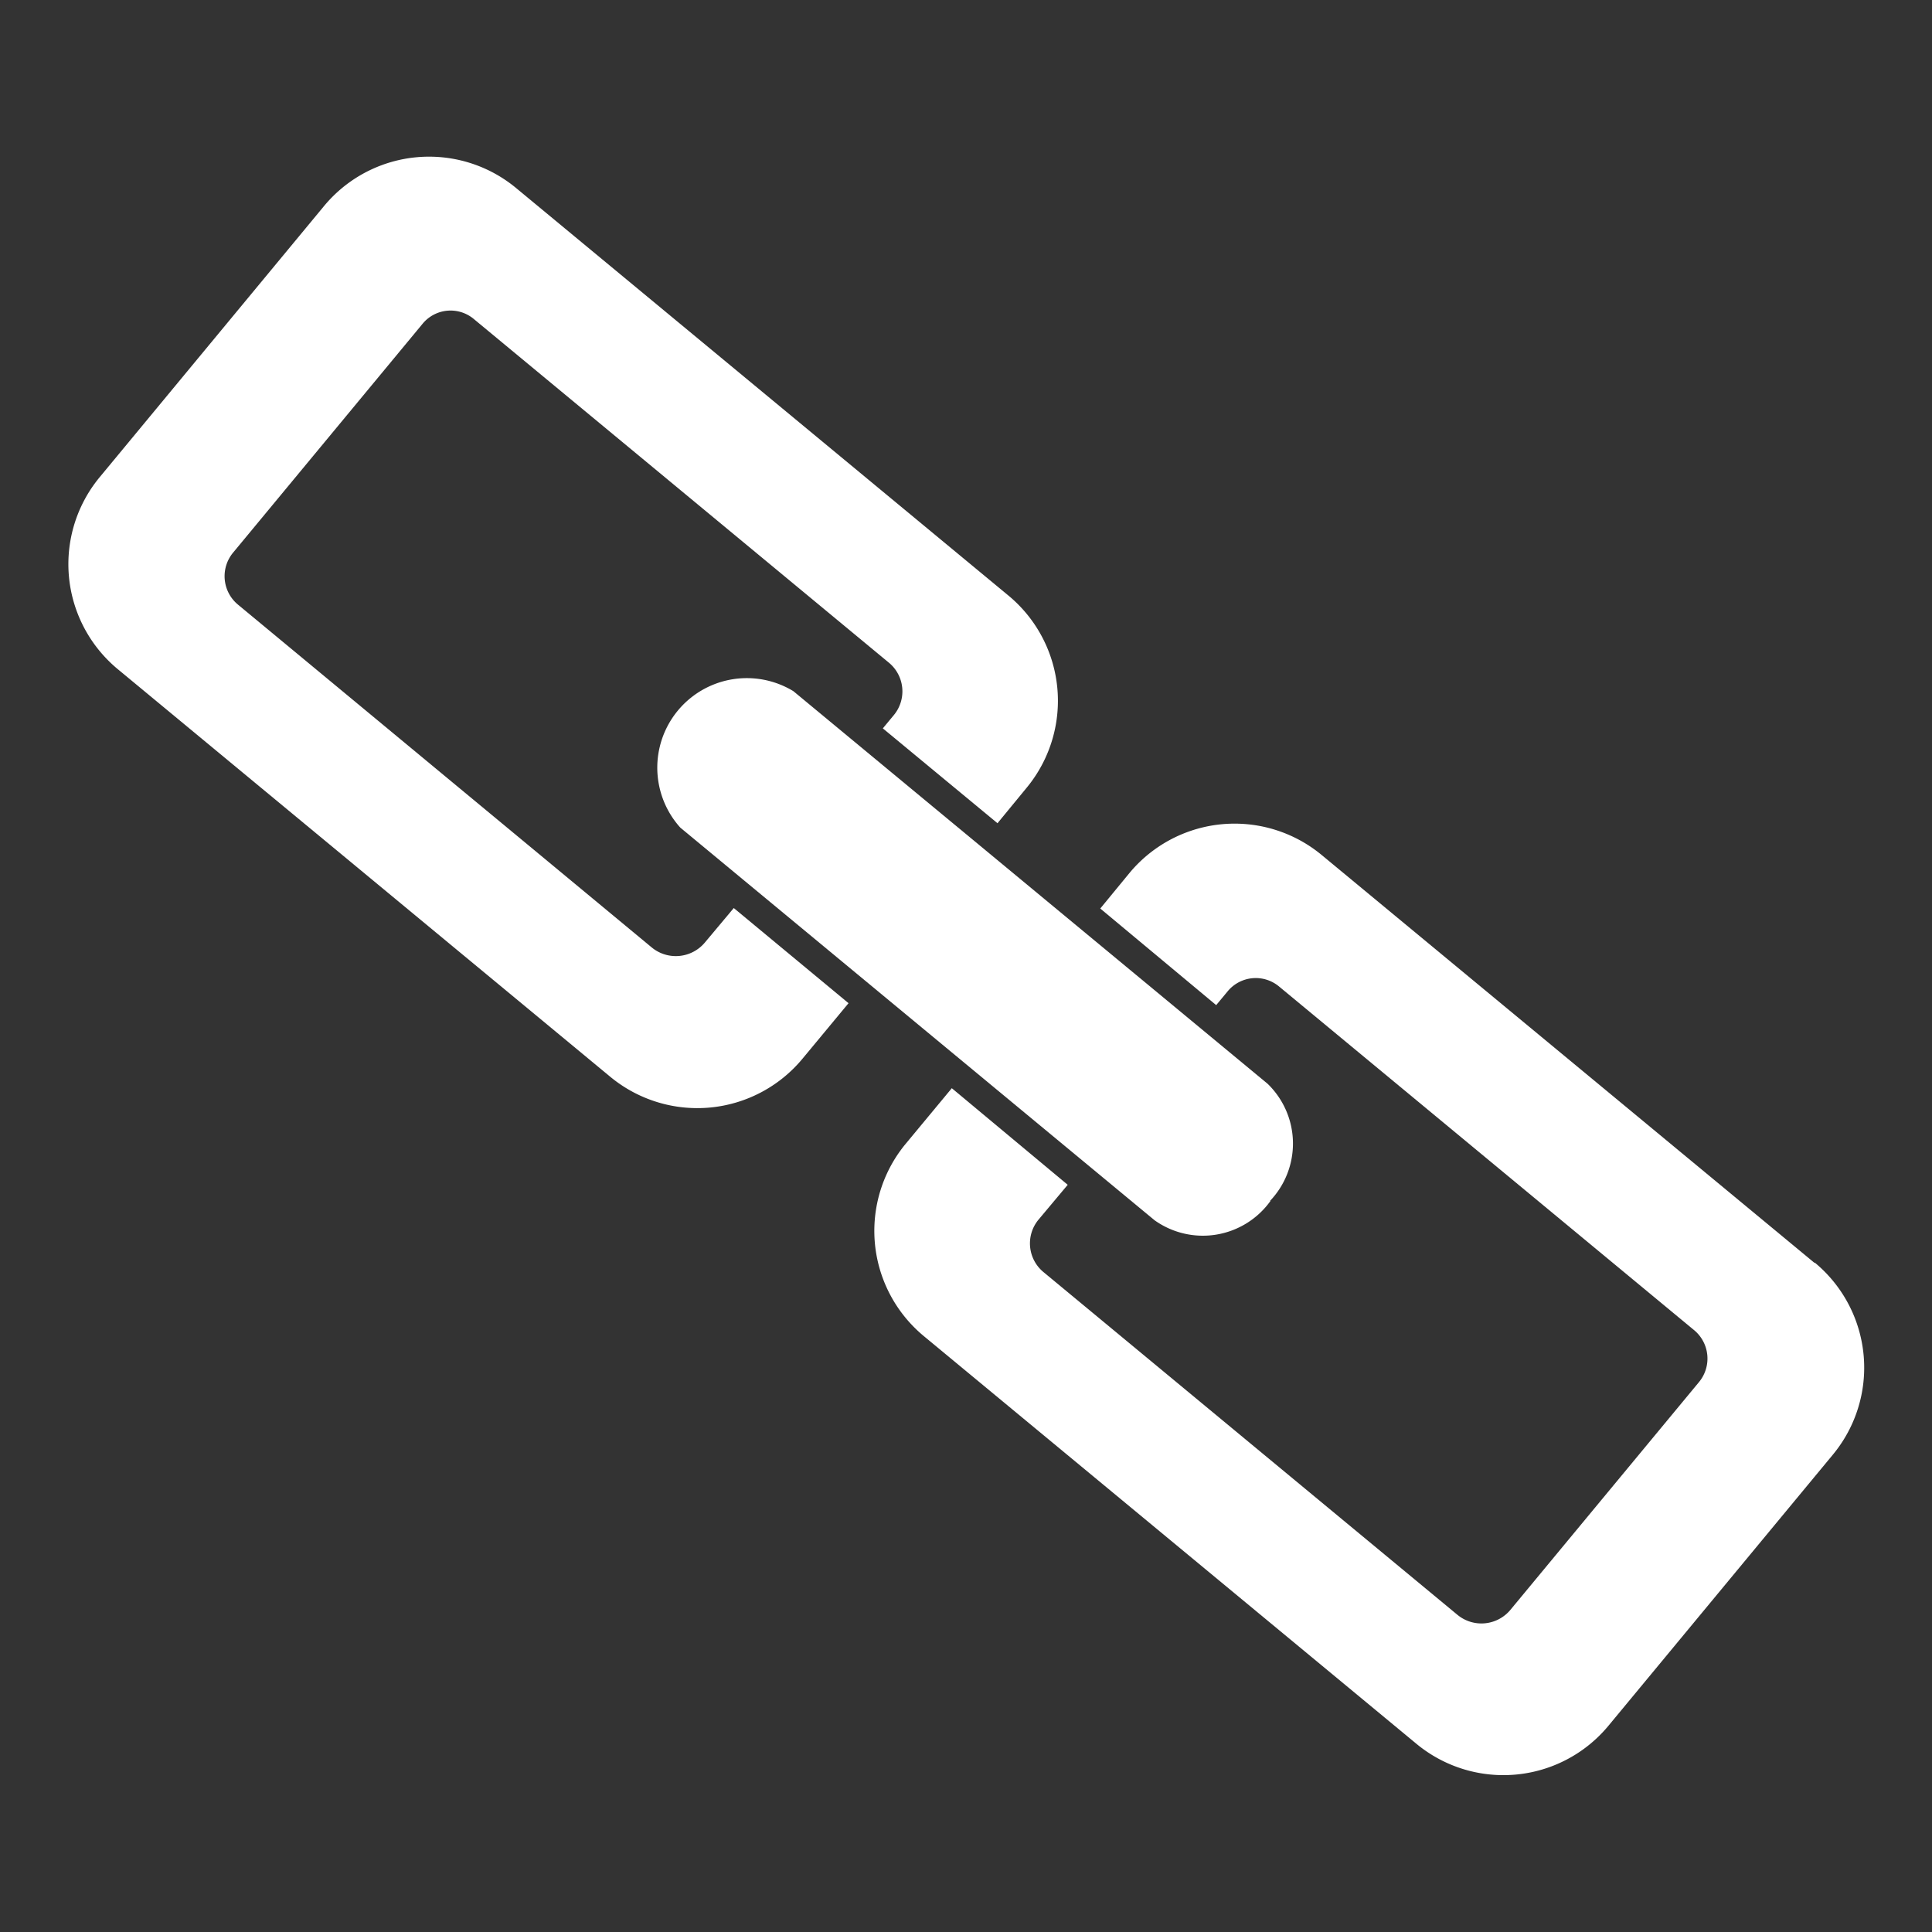 <svg xmlns="http://www.w3.org/2000/svg" width="20" height="20" viewBox="0 0 20 20">
  <rect x="0" y="0" width="20" height="20" fill="#333333" stroke="none"/>
  <g id="thb5" transform="translate(107 -362)">
    <rect id="Rectangle_7443" data-name="Rectangle 7443" width="20" height="20" transform="translate(-107 362)" fill="#fff" opacity="0"/>
    <g id="Group_3500" data-name="Group 3500" transform="translate(-106.292 363.622)">
      <path id="Path_828" data-name="Path 828" d="M127.294,112.293a.861.861,0,0,1-1.2.2l-4.909-4.064a.927.927,0,0,1,1.17-1.413l4.909,4.064a.861.861,0,0,1,.026,1.212" transform="translate(-114.85 -101.483)" fill="#fff"/>
      <path id="Path_829" data-name="Path 829" d="M175.628,141.888l-5.1-4.221a1.414,1.414,0,0,0-1.992.189l-.3.365,1.2,1,.117-.141a.377.377,0,0,1,.536-.05l4.29,3.552a.382.382,0,0,1,.056.54l-1.954,2.36a.39.39,0,0,1-.546.052l-4.29-3.552a.385.385,0,0,1-.046-.543l.3-.358-1.2-1-.476.574a1.414,1.414,0,0,0,.186,1.992l5.1,4.221a1.412,1.412,0,0,0,1.99-.19l2.318-2.8a1.412,1.412,0,0,0-.184-1.991" transform="translate(-157.554 -130.438)" fill="#fff"/>
      <path id="Path_830" data-name="Path 830" d="M6.888,7.778l-.3.358a.392.392,0,0,1-.548.051L1.753,4.635a.382.382,0,0,1-.044-.541l1.954-2.36A.375.375,0,0,1,4.2,1.683l4.29,3.552a.385.385,0,0,1,.058.542l-.117.141L9.618,6.9l.3-.365a1.414,1.414,0,0,0-.187-1.992L4.634.324a1.412,1.412,0,0,0-1.99.19L.327,3.314A1.412,1.412,0,0,0,.511,5.305l5.1,4.221A1.414,1.414,0,0,0,7.6,9.337l.476-.574Z" transform="translate(0 0)" fill="#fff"/>
    </g>
  </g>
</svg>
